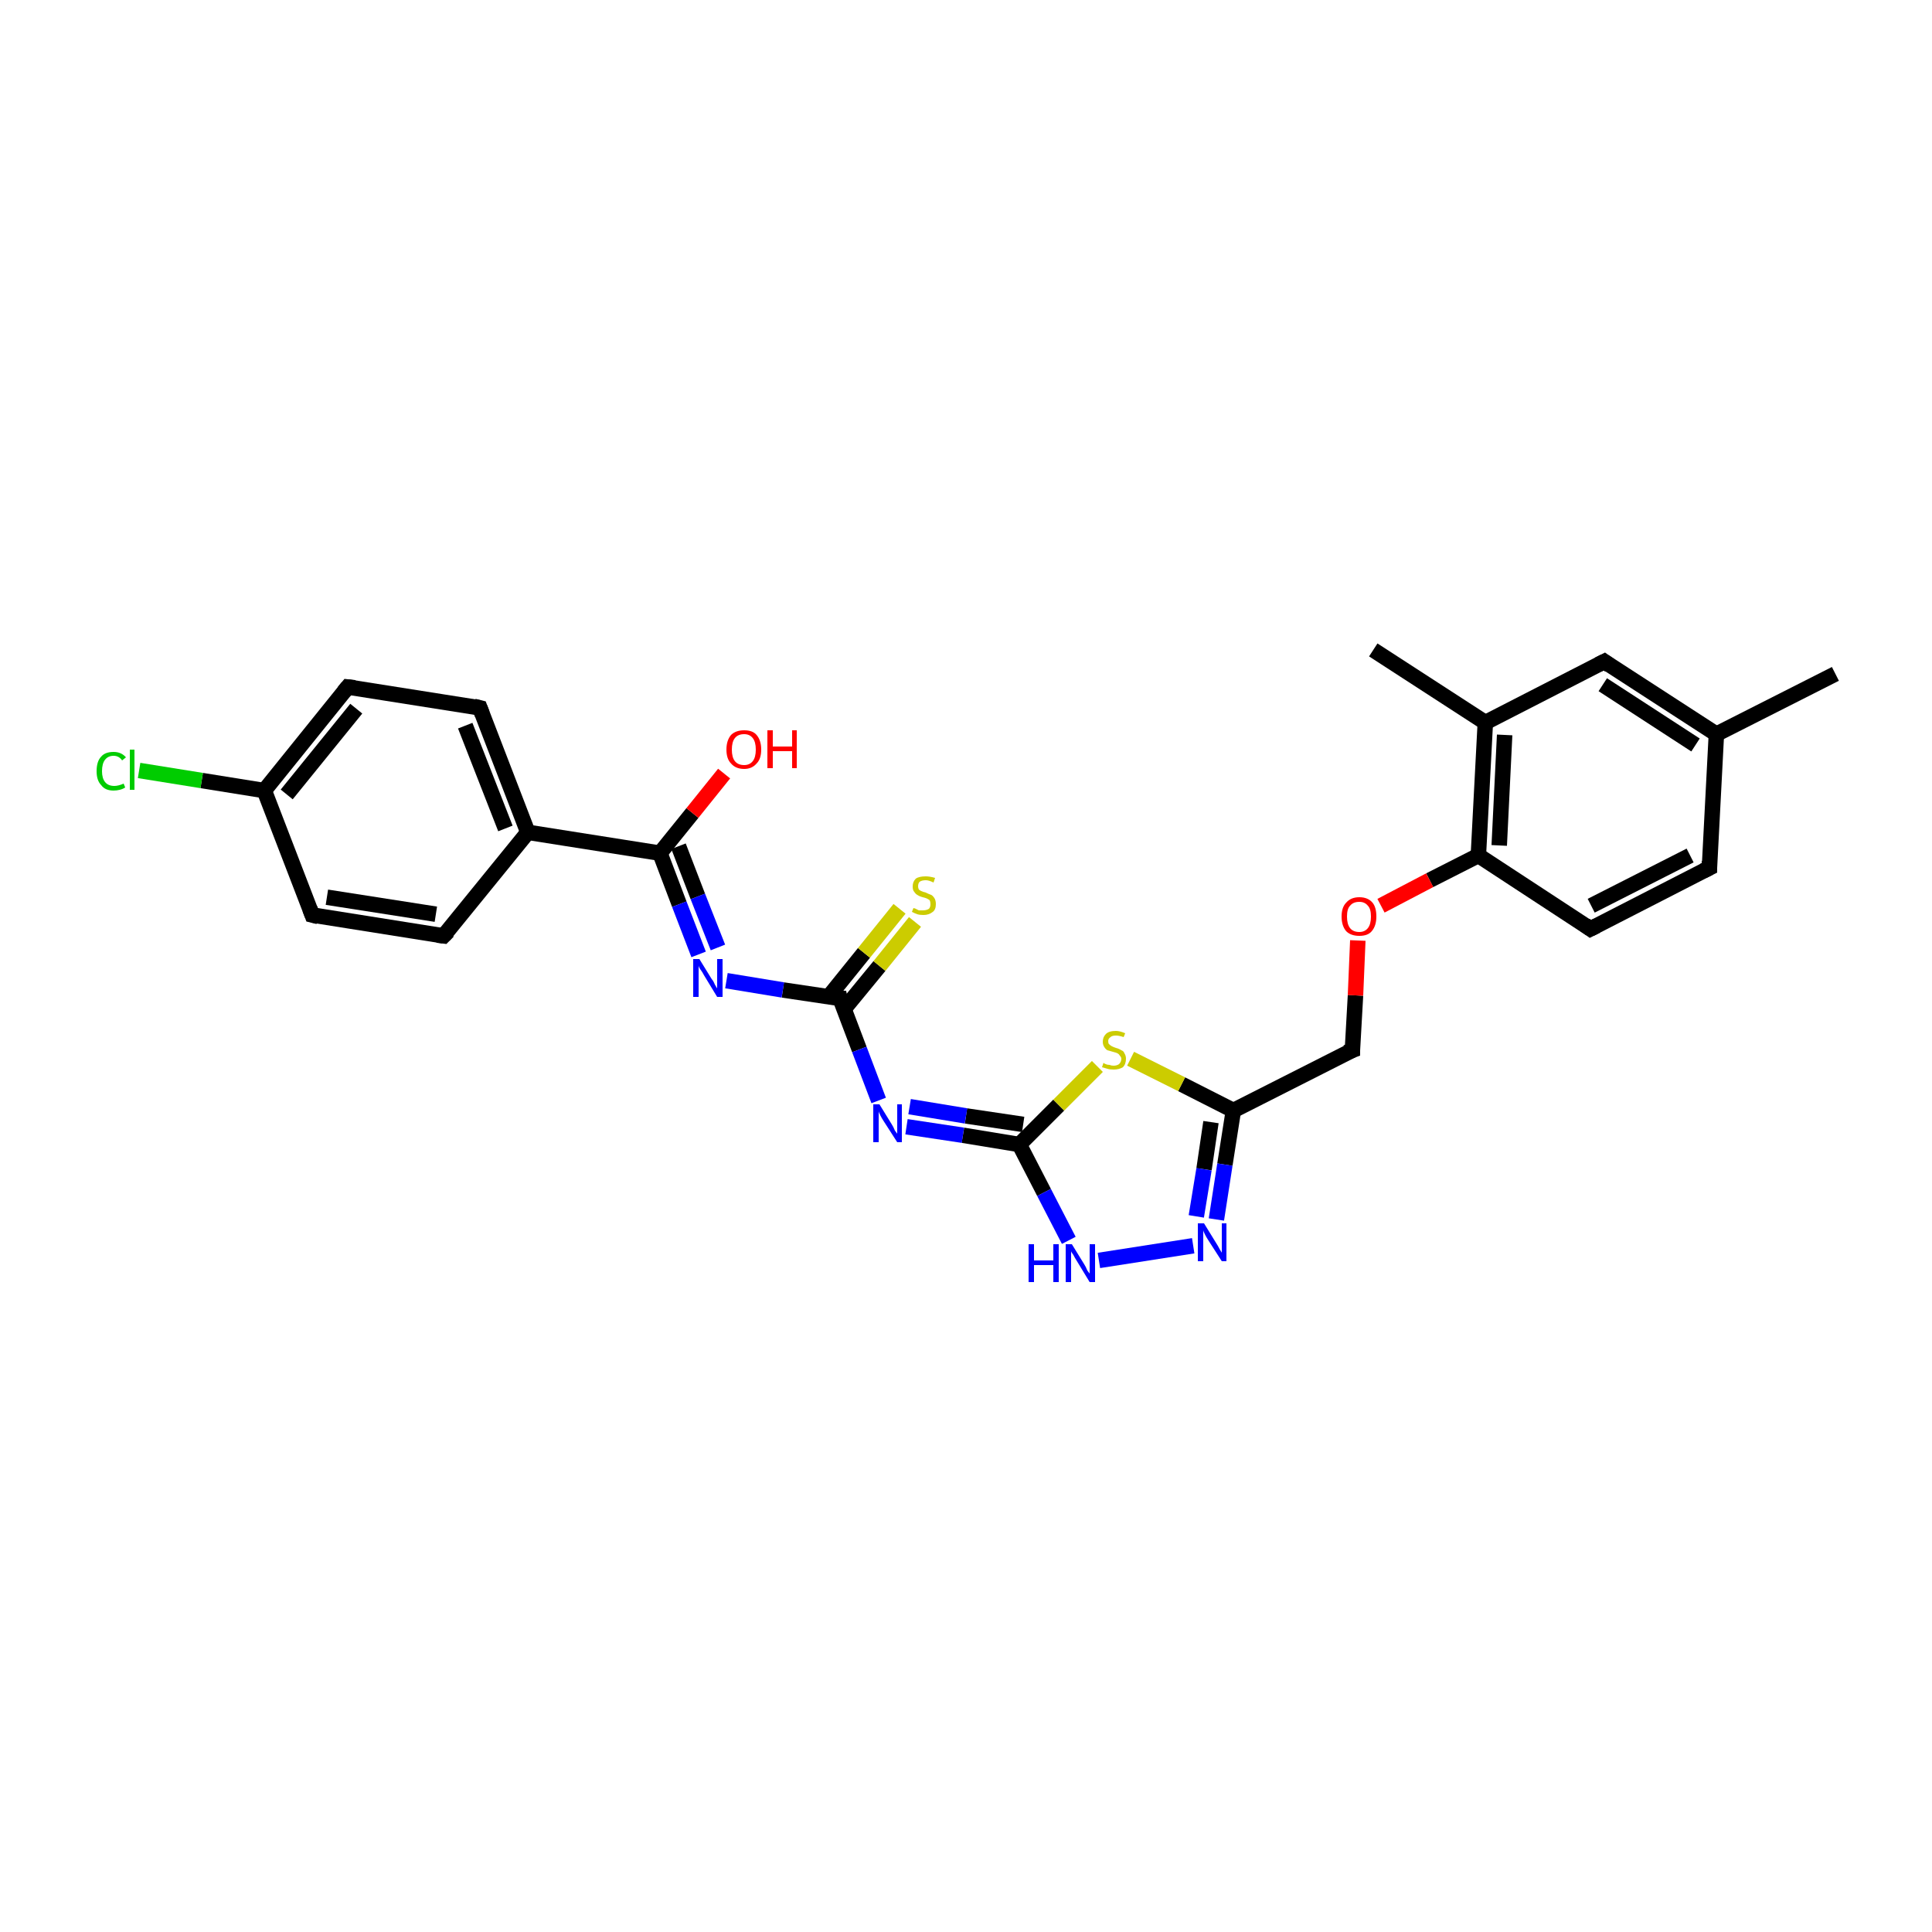 <?xml version='1.0' encoding='iso-8859-1'?>
<svg version='1.1' baseProfile='full'
              xmlns='http://www.w3.org/2000/svg'
                      xmlns:rdkit='http://www.rdkit.org/xml'
                      xmlns:xlink='http://www.w3.org/1999/xlink'
                  xml:space='preserve'
width='250px' height='250px' viewBox='0 0 250 250'>
<!-- END OF HEADER -->
<rect style='opacity:1.0;fill:#FFFFFF;stroke:none' width='250.0' height='250.0' x='0.0' y='0.0'> </rect>
<path class='bond-0 atom-0 atom-10' d='M 237.5,87.2 L 222.1,95.0' style='fill:none;fill-rule:evenodd;stroke:#000000;stroke-width:2.0px;stroke-linecap:butt;stroke-linejoin:miter;stroke-opacity:1' />
<path class='bond-1 atom-1 atom-11' d='M 177.7,84.1 L 192.2,93.5' style='fill:none;fill-rule:evenodd;stroke:#000000;stroke-width:2.0px;stroke-linecap:butt;stroke-linejoin:miter;stroke-opacity:1' />
<path class='bond-2 atom-2 atom-7' d='M 221.2,112.3 L 205.8,120.2' style='fill:none;fill-rule:evenodd;stroke:#000000;stroke-width:2.0px;stroke-linecap:butt;stroke-linejoin:miter;stroke-opacity:1' />
<path class='bond-2 atom-2 atom-7' d='M 218.7,110.7 L 205.9,117.2' style='fill:none;fill-rule:evenodd;stroke:#000000;stroke-width:2.0px;stroke-linecap:butt;stroke-linejoin:miter;stroke-opacity:1' />
<path class='bond-3 atom-2 atom-10' d='M 221.2,112.3 L 222.1,95.0' style='fill:none;fill-rule:evenodd;stroke:#000000;stroke-width:2.0px;stroke-linecap:butt;stroke-linejoin:miter;stroke-opacity:1' />
<path class='bond-4 atom-3 atom-5' d='M 57.4,121.1 L 40.4,118.4' style='fill:none;fill-rule:evenodd;stroke:#000000;stroke-width:2.0px;stroke-linecap:butt;stroke-linejoin:miter;stroke-opacity:1' />
<path class='bond-4 atom-3 atom-5' d='M 56.4,118.3 L 42.3,116.1' style='fill:none;fill-rule:evenodd;stroke:#000000;stroke-width:2.0px;stroke-linecap:butt;stroke-linejoin:miter;stroke-opacity:1' />
<path class='bond-5 atom-3 atom-12' d='M 57.4,121.1 L 68.3,107.7' style='fill:none;fill-rule:evenodd;stroke:#000000;stroke-width:2.0px;stroke-linecap:butt;stroke-linejoin:miter;stroke-opacity:1' />
<path class='bond-6 atom-4 atom-6' d='M 62.1,91.6 L 45.0,88.9' style='fill:none;fill-rule:evenodd;stroke:#000000;stroke-width:2.0px;stroke-linecap:butt;stroke-linejoin:miter;stroke-opacity:1' />
<path class='bond-7 atom-4 atom-12' d='M 62.1,91.6 L 68.3,107.7' style='fill:none;fill-rule:evenodd;stroke:#000000;stroke-width:2.0px;stroke-linecap:butt;stroke-linejoin:miter;stroke-opacity:1' />
<path class='bond-7 atom-4 atom-12' d='M 60.2,93.9 L 65.4,107.2' style='fill:none;fill-rule:evenodd;stroke:#000000;stroke-width:2.0px;stroke-linecap:butt;stroke-linejoin:miter;stroke-opacity:1' />
<path class='bond-8 atom-5 atom-13' d='M 40.4,118.4 L 34.2,102.3' style='fill:none;fill-rule:evenodd;stroke:#000000;stroke-width:2.0px;stroke-linecap:butt;stroke-linejoin:miter;stroke-opacity:1' />
<path class='bond-9 atom-6 atom-13' d='M 45.0,88.9 L 34.2,102.3' style='fill:none;fill-rule:evenodd;stroke:#000000;stroke-width:2.0px;stroke-linecap:butt;stroke-linejoin:miter;stroke-opacity:1' />
<path class='bond-9 atom-6 atom-13' d='M 46.1,91.7 L 37.1,102.8' style='fill:none;fill-rule:evenodd;stroke:#000000;stroke-width:2.0px;stroke-linecap:butt;stroke-linejoin:miter;stroke-opacity:1' />
<path class='bond-10 atom-7 atom-14' d='M 205.8,120.2 L 191.3,110.7' style='fill:none;fill-rule:evenodd;stroke:#000000;stroke-width:2.0px;stroke-linecap:butt;stroke-linejoin:miter;stroke-opacity:1' />
<path class='bond-11 atom-8 atom-10' d='M 207.6,85.6 L 222.1,95.0' style='fill:none;fill-rule:evenodd;stroke:#000000;stroke-width:2.0px;stroke-linecap:butt;stroke-linejoin:miter;stroke-opacity:1' />
<path class='bond-11 atom-8 atom-10' d='M 207.4,88.6 L 219.4,96.4' style='fill:none;fill-rule:evenodd;stroke:#000000;stroke-width:2.0px;stroke-linecap:butt;stroke-linejoin:miter;stroke-opacity:1' />
<path class='bond-12 atom-8 atom-11' d='M 207.6,85.6 L 192.2,93.5' style='fill:none;fill-rule:evenodd;stroke:#000000;stroke-width:2.0px;stroke-linecap:butt;stroke-linejoin:miter;stroke-opacity:1' />
<path class='bond-13 atom-9 atom-15' d='M 175.0,135.9 L 159.6,143.7' style='fill:none;fill-rule:evenodd;stroke:#000000;stroke-width:2.0px;stroke-linecap:butt;stroke-linejoin:miter;stroke-opacity:1' />
<path class='bond-14 atom-9 atom-25' d='M 175.0,135.9 L 175.4,128.8' style='fill:none;fill-rule:evenodd;stroke:#000000;stroke-width:2.0px;stroke-linecap:butt;stroke-linejoin:miter;stroke-opacity:1' />
<path class='bond-14 atom-9 atom-25' d='M 175.4,128.8 L 175.7,121.7' style='fill:none;fill-rule:evenodd;stroke:#FF0000;stroke-width:2.0px;stroke-linecap:butt;stroke-linejoin:miter;stroke-opacity:1' />
<path class='bond-15 atom-11 atom-14' d='M 192.2,93.5 L 191.3,110.7' style='fill:none;fill-rule:evenodd;stroke:#000000;stroke-width:2.0px;stroke-linecap:butt;stroke-linejoin:miter;stroke-opacity:1' />
<path class='bond-15 atom-11 atom-14' d='M 194.7,95.1 L 194.0,109.4' style='fill:none;fill-rule:evenodd;stroke:#000000;stroke-width:2.0px;stroke-linecap:butt;stroke-linejoin:miter;stroke-opacity:1' />
<path class='bond-16 atom-12 atom-16' d='M 68.3,107.7 L 85.4,110.4' style='fill:none;fill-rule:evenodd;stroke:#000000;stroke-width:2.0px;stroke-linecap:butt;stroke-linejoin:miter;stroke-opacity:1' />
<path class='bond-17 atom-13 atom-19' d='M 34.2,102.3 L 26.1,101.0' style='fill:none;fill-rule:evenodd;stroke:#000000;stroke-width:2.0px;stroke-linecap:butt;stroke-linejoin:miter;stroke-opacity:1' />
<path class='bond-17 atom-13 atom-19' d='M 26.1,101.0 L 18.0,99.7' style='fill:none;fill-rule:evenodd;stroke:#00CC00;stroke-width:2.0px;stroke-linecap:butt;stroke-linejoin:miter;stroke-opacity:1' />
<path class='bond-18 atom-14 atom-25' d='M 191.3,110.7 L 185.0,113.9' style='fill:none;fill-rule:evenodd;stroke:#000000;stroke-width:2.0px;stroke-linecap:butt;stroke-linejoin:miter;stroke-opacity:1' />
<path class='bond-18 atom-14 atom-25' d='M 185.0,113.9 L 178.7,117.2' style='fill:none;fill-rule:evenodd;stroke:#FF0000;stroke-width:2.0px;stroke-linecap:butt;stroke-linejoin:miter;stroke-opacity:1' />
<path class='bond-19 atom-15 atom-22' d='M 159.6,143.7 L 158.5,150.7' style='fill:none;fill-rule:evenodd;stroke:#000000;stroke-width:2.0px;stroke-linecap:butt;stroke-linejoin:miter;stroke-opacity:1' />
<path class='bond-19 atom-15 atom-22' d='M 158.5,150.7 L 157.4,157.8' style='fill:none;fill-rule:evenodd;stroke:#0000FF;stroke-width:2.0px;stroke-linecap:butt;stroke-linejoin:miter;stroke-opacity:1' />
<path class='bond-19 atom-15 atom-22' d='M 156.7,145.2 L 155.8,151.3' style='fill:none;fill-rule:evenodd;stroke:#000000;stroke-width:2.0px;stroke-linecap:butt;stroke-linejoin:miter;stroke-opacity:1' />
<path class='bond-19 atom-15 atom-22' d='M 155.8,151.3 L 154.8,157.4' style='fill:none;fill-rule:evenodd;stroke:#0000FF;stroke-width:2.0px;stroke-linecap:butt;stroke-linejoin:miter;stroke-opacity:1' />
<path class='bond-20 atom-15 atom-27' d='M 159.6,143.7 L 152.9,140.3' style='fill:none;fill-rule:evenodd;stroke:#000000;stroke-width:2.0px;stroke-linecap:butt;stroke-linejoin:miter;stroke-opacity:1' />
<path class='bond-20 atom-15 atom-27' d='M 152.9,140.3 L 146.3,137.0' style='fill:none;fill-rule:evenodd;stroke:#CCCC00;stroke-width:2.0px;stroke-linecap:butt;stroke-linejoin:miter;stroke-opacity:1' />
<path class='bond-21 atom-16 atom-20' d='M 85.4,110.4 L 87.9,117.0' style='fill:none;fill-rule:evenodd;stroke:#000000;stroke-width:2.0px;stroke-linecap:butt;stroke-linejoin:miter;stroke-opacity:1' />
<path class='bond-21 atom-16 atom-20' d='M 87.9,117.0 L 90.4,123.5' style='fill:none;fill-rule:evenodd;stroke:#0000FF;stroke-width:2.0px;stroke-linecap:butt;stroke-linejoin:miter;stroke-opacity:1' />
<path class='bond-21 atom-16 atom-20' d='M 87.8,109.5 L 90.3,116.0' style='fill:none;fill-rule:evenodd;stroke:#000000;stroke-width:2.0px;stroke-linecap:butt;stroke-linejoin:miter;stroke-opacity:1' />
<path class='bond-21 atom-16 atom-20' d='M 90.3,116.0 L 92.9,122.6' style='fill:none;fill-rule:evenodd;stroke:#0000FF;stroke-width:2.0px;stroke-linecap:butt;stroke-linejoin:miter;stroke-opacity:1' />
<path class='bond-22 atom-16 atom-24' d='M 85.4,110.4 L 89.6,105.2' style='fill:none;fill-rule:evenodd;stroke:#000000;stroke-width:2.0px;stroke-linecap:butt;stroke-linejoin:miter;stroke-opacity:1' />
<path class='bond-22 atom-16 atom-24' d='M 89.6,105.2 L 93.7,100.1' style='fill:none;fill-rule:evenodd;stroke:#FF0000;stroke-width:2.0px;stroke-linecap:butt;stroke-linejoin:miter;stroke-opacity:1' />
<path class='bond-23 atom-17 atom-20' d='M 108.7,129.2 L 101.3,128.1' style='fill:none;fill-rule:evenodd;stroke:#000000;stroke-width:2.0px;stroke-linecap:butt;stroke-linejoin:miter;stroke-opacity:1' />
<path class='bond-23 atom-17 atom-20' d='M 101.3,128.1 L 94.0,126.9' style='fill:none;fill-rule:evenodd;stroke:#0000FF;stroke-width:2.0px;stroke-linecap:butt;stroke-linejoin:miter;stroke-opacity:1' />
<path class='bond-24 atom-17 atom-21' d='M 108.7,129.2 L 111.2,135.8' style='fill:none;fill-rule:evenodd;stroke:#000000;stroke-width:2.0px;stroke-linecap:butt;stroke-linejoin:miter;stroke-opacity:1' />
<path class='bond-24 atom-17 atom-21' d='M 111.2,135.8 L 113.7,142.4' style='fill:none;fill-rule:evenodd;stroke:#0000FF;stroke-width:2.0px;stroke-linecap:butt;stroke-linejoin:miter;stroke-opacity:1' />
<path class='bond-25 atom-17 atom-26' d='M 109.2,130.6 L 113.8,125.0' style='fill:none;fill-rule:evenodd;stroke:#000000;stroke-width:2.0px;stroke-linecap:butt;stroke-linejoin:miter;stroke-opacity:1' />
<path class='bond-25 atom-17 atom-26' d='M 113.8,125.0 L 118.4,119.3' style='fill:none;fill-rule:evenodd;stroke:#CCCC00;stroke-width:2.0px;stroke-linecap:butt;stroke-linejoin:miter;stroke-opacity:1' />
<path class='bond-25 atom-17 atom-26' d='M 107.2,129.0 L 111.8,123.3' style='fill:none;fill-rule:evenodd;stroke:#000000;stroke-width:2.0px;stroke-linecap:butt;stroke-linejoin:miter;stroke-opacity:1' />
<path class='bond-25 atom-17 atom-26' d='M 111.8,123.3 L 116.4,117.6' style='fill:none;fill-rule:evenodd;stroke:#CCCC00;stroke-width:2.0px;stroke-linecap:butt;stroke-linejoin:miter;stroke-opacity:1' />
<path class='bond-26 atom-18 atom-21' d='M 131.9,148.1 L 124.6,146.9' style='fill:none;fill-rule:evenodd;stroke:#000000;stroke-width:2.0px;stroke-linecap:butt;stroke-linejoin:miter;stroke-opacity:1' />
<path class='bond-26 atom-18 atom-21' d='M 124.6,146.9 L 117.3,145.8' style='fill:none;fill-rule:evenodd;stroke:#0000FF;stroke-width:2.0px;stroke-linecap:butt;stroke-linejoin:miter;stroke-opacity:1' />
<path class='bond-26 atom-18 atom-21' d='M 132.4,145.5 L 125.0,144.4' style='fill:none;fill-rule:evenodd;stroke:#000000;stroke-width:2.0px;stroke-linecap:butt;stroke-linejoin:miter;stroke-opacity:1' />
<path class='bond-26 atom-18 atom-21' d='M 125.0,144.4 L 117.7,143.2' style='fill:none;fill-rule:evenodd;stroke:#0000FF;stroke-width:2.0px;stroke-linecap:butt;stroke-linejoin:miter;stroke-opacity:1' />
<path class='bond-27 atom-18 atom-23' d='M 131.9,148.1 L 135.1,154.3' style='fill:none;fill-rule:evenodd;stroke:#000000;stroke-width:2.0px;stroke-linecap:butt;stroke-linejoin:miter;stroke-opacity:1' />
<path class='bond-27 atom-18 atom-23' d='M 135.1,154.3 L 138.3,160.5' style='fill:none;fill-rule:evenodd;stroke:#0000FF;stroke-width:2.0px;stroke-linecap:butt;stroke-linejoin:miter;stroke-opacity:1' />
<path class='bond-28 atom-18 atom-27' d='M 131.9,148.1 L 137.0,143.0' style='fill:none;fill-rule:evenodd;stroke:#000000;stroke-width:2.0px;stroke-linecap:butt;stroke-linejoin:miter;stroke-opacity:1' />
<path class='bond-28 atom-18 atom-27' d='M 137.0,143.0 L 142.0,138.0' style='fill:none;fill-rule:evenodd;stroke:#CCCC00;stroke-width:2.0px;stroke-linecap:butt;stroke-linejoin:miter;stroke-opacity:1' />
<path class='bond-29 atom-22 atom-23' d='M 154.4,161.2 L 142.2,163.1' style='fill:none;fill-rule:evenodd;stroke:#0000FF;stroke-width:2.0px;stroke-linecap:butt;stroke-linejoin:miter;stroke-opacity:1' />
<path d='M 220.4,112.7 L 221.2,112.3 L 221.2,111.4' style='fill:none;stroke:#000000;stroke-width:2.0px;stroke-linecap:butt;stroke-linejoin:miter;stroke-opacity:1;' />
<path d='M 56.6,121.0 L 57.4,121.1 L 58.0,120.5' style='fill:none;stroke:#000000;stroke-width:2.0px;stroke-linecap:butt;stroke-linejoin:miter;stroke-opacity:1;' />
<path d='M 61.3,91.4 L 62.1,91.6 L 62.4,92.4' style='fill:none;stroke:#000000;stroke-width:2.0px;stroke-linecap:butt;stroke-linejoin:miter;stroke-opacity:1;' />
<path d='M 41.2,118.6 L 40.4,118.4 L 40.1,117.6' style='fill:none;stroke:#000000;stroke-width:2.0px;stroke-linecap:butt;stroke-linejoin:miter;stroke-opacity:1;' />
<path d='M 45.9,89.0 L 45.0,88.9 L 44.5,89.5' style='fill:none;stroke:#000000;stroke-width:2.0px;stroke-linecap:butt;stroke-linejoin:miter;stroke-opacity:1;' />
<path d='M 206.6,119.8 L 205.8,120.2 L 205.1,119.7' style='fill:none;stroke:#000000;stroke-width:2.0px;stroke-linecap:butt;stroke-linejoin:miter;stroke-opacity:1;' />
<path d='M 208.3,86.1 L 207.6,85.6 L 206.8,86.0' style='fill:none;stroke:#000000;stroke-width:2.0px;stroke-linecap:butt;stroke-linejoin:miter;stroke-opacity:1;' />
<path d='M 174.2,136.2 L 175.0,135.9 L 175.0,135.5' style='fill:none;stroke:#000000;stroke-width:2.0px;stroke-linecap:butt;stroke-linejoin:miter;stroke-opacity:1;' />
<path d='M 108.3,129.2 L 108.7,129.2 L 108.8,129.6' style='fill:none;stroke:#000000;stroke-width:2.0px;stroke-linecap:butt;stroke-linejoin:miter;stroke-opacity:1;' />
<path class='atom-19' d='M 12.5 99.8
Q 12.5 98.5, 13.1 97.9
Q 13.6 97.3, 14.7 97.3
Q 15.7 97.3, 16.3 98.0
L 15.8 98.4
Q 15.4 97.8, 14.7 97.8
Q 14.0 97.8, 13.6 98.3
Q 13.2 98.8, 13.2 99.8
Q 13.2 100.7, 13.6 101.2
Q 14.0 101.7, 14.8 101.7
Q 15.3 101.7, 16.0 101.4
L 16.2 101.9
Q 15.9 102.1, 15.5 102.2
Q 15.1 102.3, 14.7 102.3
Q 13.6 102.3, 13.1 101.6
Q 12.5 101.0, 12.5 99.8
' fill='#00CC00'/>
<path class='atom-19' d='M 16.8 97.0
L 17.4 97.0
L 17.4 102.2
L 16.8 102.2
L 16.8 97.0
' fill='#00CC00'/>
<path class='atom-20' d='M 90.5 124.1
L 92.1 126.7
Q 92.3 126.9, 92.5 127.4
Q 92.8 127.9, 92.8 127.9
L 92.8 124.1
L 93.5 124.1
L 93.5 129.0
L 92.8 129.0
L 91.1 126.2
Q 90.9 125.8, 90.6 125.4
Q 90.4 125.1, 90.4 124.9
L 90.4 129.0
L 89.7 129.0
L 89.7 124.1
L 90.5 124.1
' fill='#0000FF'/>
<path class='atom-21' d='M 113.8 142.9
L 115.4 145.5
Q 115.6 145.8, 115.8 146.3
Q 116.1 146.7, 116.1 146.7
L 116.1 142.9
L 116.7 142.9
L 116.7 147.8
L 116.1 147.8
L 114.3 145.0
Q 114.1 144.7, 113.9 144.3
Q 113.7 143.9, 113.7 143.8
L 113.7 147.8
L 113.0 147.8
L 113.0 142.9
L 113.8 142.9
' fill='#0000FF'/>
<path class='atom-22' d='M 155.8 158.3
L 157.4 160.9
Q 157.6 161.2, 157.8 161.6
Q 158.1 162.1, 158.1 162.1
L 158.1 158.3
L 158.7 158.3
L 158.7 163.2
L 158.1 163.2
L 156.3 160.4
Q 156.1 160.1, 155.9 159.7
Q 155.7 159.3, 155.7 159.2
L 155.7 163.2
L 155.0 163.2
L 155.0 158.3
L 155.8 158.3
' fill='#0000FF'/>
<path class='atom-23' d='M 133.1 161.0
L 133.8 161.0
L 133.8 163.1
L 136.3 163.1
L 136.3 161.0
L 137.0 161.0
L 137.0 165.9
L 136.3 165.9
L 136.3 163.7
L 133.8 163.7
L 133.8 165.9
L 133.1 165.9
L 133.1 161.0
' fill='#0000FF'/>
<path class='atom-23' d='M 138.7 161.0
L 140.3 163.6
Q 140.5 163.9, 140.7 164.4
Q 141.0 164.8, 141.0 164.8
L 141.0 161.0
L 141.7 161.0
L 141.7 165.9
L 141.0 165.9
L 139.3 163.1
Q 139.1 162.8, 138.9 162.4
Q 138.6 162.0, 138.6 161.9
L 138.6 165.9
L 137.9 165.9
L 137.9 161.0
L 138.7 161.0
' fill='#0000FF'/>
<path class='atom-24' d='M 94.0 97.0
Q 94.0 95.8, 94.6 95.1
Q 95.2 94.5, 96.3 94.5
Q 97.4 94.5, 97.9 95.1
Q 98.5 95.8, 98.5 97.0
Q 98.5 98.2, 97.9 98.8
Q 97.3 99.5, 96.3 99.5
Q 95.2 99.5, 94.6 98.8
Q 94.0 98.2, 94.0 97.0
M 96.3 99.0
Q 97.0 99.0, 97.4 98.5
Q 97.8 98.0, 97.8 97.0
Q 97.8 96.0, 97.4 95.5
Q 97.0 95.0, 96.3 95.0
Q 95.5 95.0, 95.1 95.5
Q 94.7 96.0, 94.7 97.0
Q 94.7 98.0, 95.1 98.5
Q 95.5 99.0, 96.3 99.0
' fill='#FF0000'/>
<path class='atom-24' d='M 99.3 94.5
L 100.0 94.5
L 100.0 96.6
L 102.5 96.6
L 102.5 94.5
L 103.1 94.5
L 103.1 99.4
L 102.5 99.4
L 102.5 97.2
L 100.0 97.2
L 100.0 99.4
L 99.3 99.4
L 99.3 94.5
' fill='#FF0000'/>
<path class='atom-25' d='M 173.6 118.6
Q 173.6 117.4, 174.2 116.8
Q 174.8 116.1, 175.9 116.1
Q 177.0 116.1, 177.6 116.8
Q 178.1 117.4, 178.1 118.6
Q 178.1 119.8, 177.5 120.5
Q 177.0 121.1, 175.9 121.1
Q 174.8 121.1, 174.2 120.5
Q 173.6 119.8, 173.6 118.6
M 175.9 120.6
Q 176.6 120.6, 177.0 120.1
Q 177.4 119.6, 177.4 118.6
Q 177.4 117.6, 177.0 117.2
Q 176.6 116.7, 175.9 116.7
Q 175.1 116.7, 174.7 117.2
Q 174.3 117.6, 174.3 118.6
Q 174.3 119.6, 174.7 120.1
Q 175.1 120.6, 175.9 120.6
' fill='#FF0000'/>
<path class='atom-26' d='M 118.2 117.5
Q 118.2 117.5, 118.5 117.6
Q 118.7 117.7, 118.9 117.8
Q 119.2 117.8, 119.4 117.8
Q 119.9 117.8, 120.2 117.6
Q 120.4 117.4, 120.4 117.0
Q 120.4 116.7, 120.3 116.5
Q 120.2 116.4, 120.0 116.3
Q 119.8 116.2, 119.4 116.1
Q 119.0 116.0, 118.7 115.8
Q 118.5 115.7, 118.3 115.4
Q 118.1 115.2, 118.1 114.7
Q 118.1 114.1, 118.5 113.7
Q 118.9 113.4, 119.8 113.4
Q 120.3 113.4, 121.0 113.6
L 120.8 114.2
Q 120.2 113.9, 119.8 113.9
Q 119.3 113.9, 119.0 114.1
Q 118.8 114.3, 118.8 114.7
Q 118.8 114.9, 118.9 115.1
Q 119.0 115.2, 119.2 115.3
Q 119.4 115.4, 119.8 115.5
Q 120.2 115.7, 120.5 115.8
Q 120.7 115.9, 120.9 116.2
Q 121.1 116.5, 121.1 117.0
Q 121.1 117.7, 120.7 118.0
Q 120.2 118.4, 119.5 118.4
Q 119.0 118.4, 118.7 118.3
Q 118.4 118.2, 118.0 118.0
L 118.2 117.5
' fill='#CCCC00'/>
<path class='atom-27' d='M 142.8 137.5
Q 142.8 137.6, 143.1 137.7
Q 143.3 137.8, 143.6 137.8
Q 143.8 137.9, 144.1 137.9
Q 144.5 137.9, 144.8 137.7
Q 145.1 137.4, 145.1 137.0
Q 145.1 136.8, 144.9 136.6
Q 144.8 136.4, 144.6 136.3
Q 144.4 136.2, 144.0 136.1
Q 143.6 136.0, 143.3 135.9
Q 143.1 135.8, 142.9 135.5
Q 142.7 135.2, 142.7 134.8
Q 142.7 134.2, 143.1 133.8
Q 143.5 133.4, 144.4 133.4
Q 144.9 133.4, 145.6 133.7
L 145.4 134.2
Q 144.8 134.0, 144.4 134.0
Q 143.9 134.0, 143.7 134.2
Q 143.4 134.4, 143.4 134.7
Q 143.4 135.0, 143.5 135.1
Q 143.7 135.3, 143.9 135.4
Q 144.1 135.5, 144.4 135.6
Q 144.8 135.7, 145.1 135.9
Q 145.4 136.0, 145.5 136.3
Q 145.7 136.6, 145.7 137.0
Q 145.7 137.7, 145.3 138.1
Q 144.8 138.4, 144.1 138.4
Q 143.6 138.4, 143.3 138.3
Q 143.0 138.2, 142.6 138.1
L 142.8 137.5
' fill='#CCCC00'/>
</svg>
